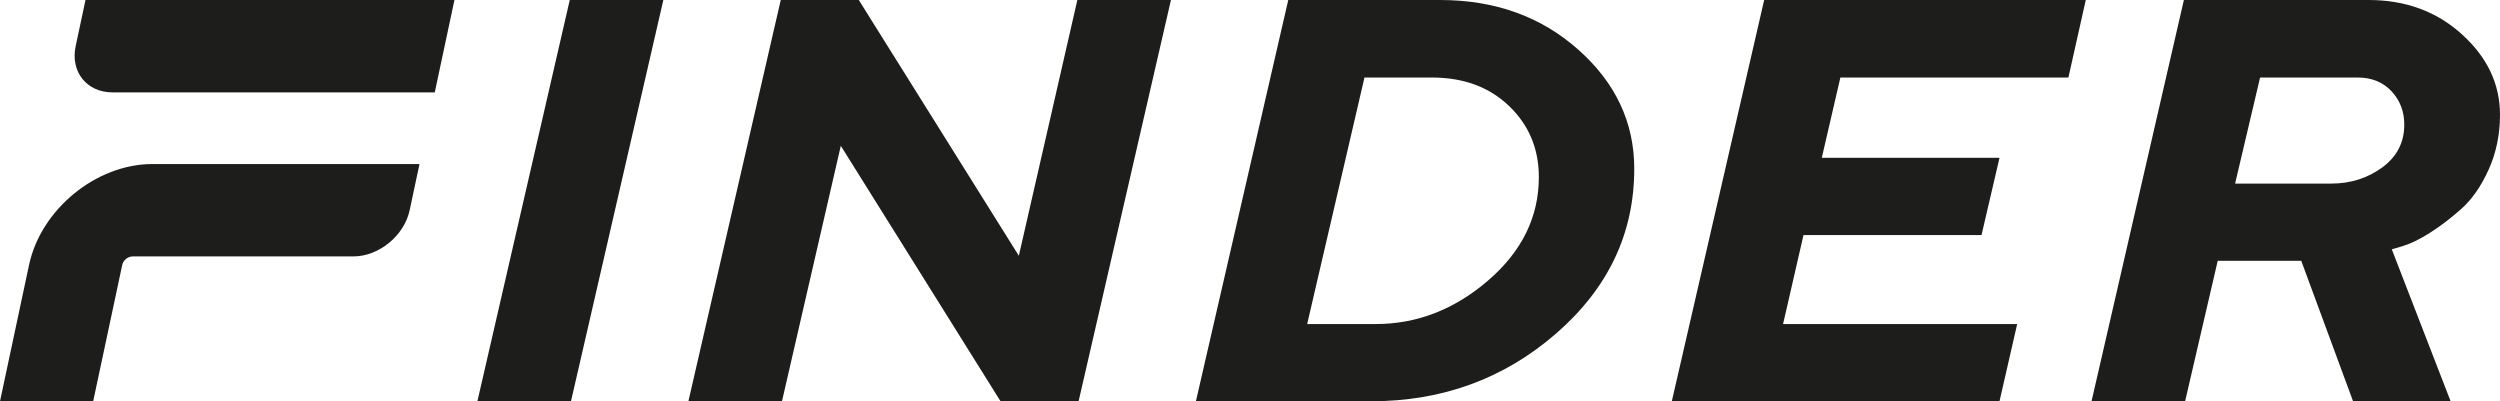 <?xml version="1.0" encoding="UTF-8"?>
<svg id="a" data-name="Ebene 1" xmlns="http://www.w3.org/2000/svg" width="500" height="80.255" viewBox="0 0 500 80.255">
  <g id="b" data-name="Wortmarke">
    <path d="M113.953,0h18.716l-18.473,80.255h-18.717L113.953,0Z" fill="#1d1d1b"/>
    <path d="M234.19,0l-18.473,80.255h-15.608l-31.948-51.097-11.767,51.097h-18.716L156.151,0h15.608l32.008,51.152L215.472,0h18.717Z" fill="#1d1d1b"/>
    <path d="M288.014,0C298.989,0,308.204,3.311,315.663,9.934c7.458,6.623,11.188,14.56,11.188,23.813,0,12.91-5.203,23.888-15.608,32.936-10.406,9.048-22.762,13.571-37.069,13.571h-34.995L257.652,0h30.362ZM272.895,15.502l-11.462,49.306h13.718c8.251,0,15.75-2.91,22.497-8.73,6.747-5.821,10.12-12.705,10.12-20.652,0-5.671-1.981-10.41-5.944-14.215-3.964-3.806-9.115-5.708-15.456-5.708h-13.473Z" fill="#1d1d1b"/>
    <path d="M403.437,64.808l-3.537,15.447h-65.539L352.834,0h64.321l-3.475,15.503h-45.604l-3.718,16.062h35.543l-3.597,15.446h-35.605l-4.085,17.797h46.823Z" fill="#1d1d1b"/>
    <path d="M436.777,0h36.946c7.397,0,13.626,2.295,18.686,6.884,5.061,4.589,7.59,9.943,7.59,16.062,0,3.955-.752,7.602-2.255,10.941-1.505,3.339-3.323,5.96-5.457,7.863s-4.237,3.507-6.31,4.813c-2.073,1.306-3.861,2.182-5.366,2.63l-2.255.671,11.767,30.389h-19.51l-10.365-28.095h-16.705l-6.523,28.095h-18.716L436.777,0ZM476.437,33.495c2.946-2.145,4.42-5.009,4.42-8.59,0-2.612-.853-4.832-2.561-6.66s-3.963-2.742-6.768-2.742h-19.51l-4.999,21.211h19.265c3.821,0,7.205-1.072,10.152-3.218Z" fill="#1d1d1b"/>
  </g>
  <g id="c" data-name="Bildmarke">
    <path d="M17.099,0l-1.968,9.238c-1.086,5.095,2.212,9.238,7.35,9.238h64.472L90.89,0H17.099Z" fill="#1d1d1b"/>
    <path d="M5.81,52.983L0,80.255h18.635l5.812-27.271c.199-.937,1.128-1.698,2.074-1.698h44.123c5.138,0,10.201-4.145,11.287-9.238l1.968-9.239H30.458c-11.222,0-22.278,9.051-24.648,20.175Z" fill="#1d1d1b"/>
  </g>
</svg>